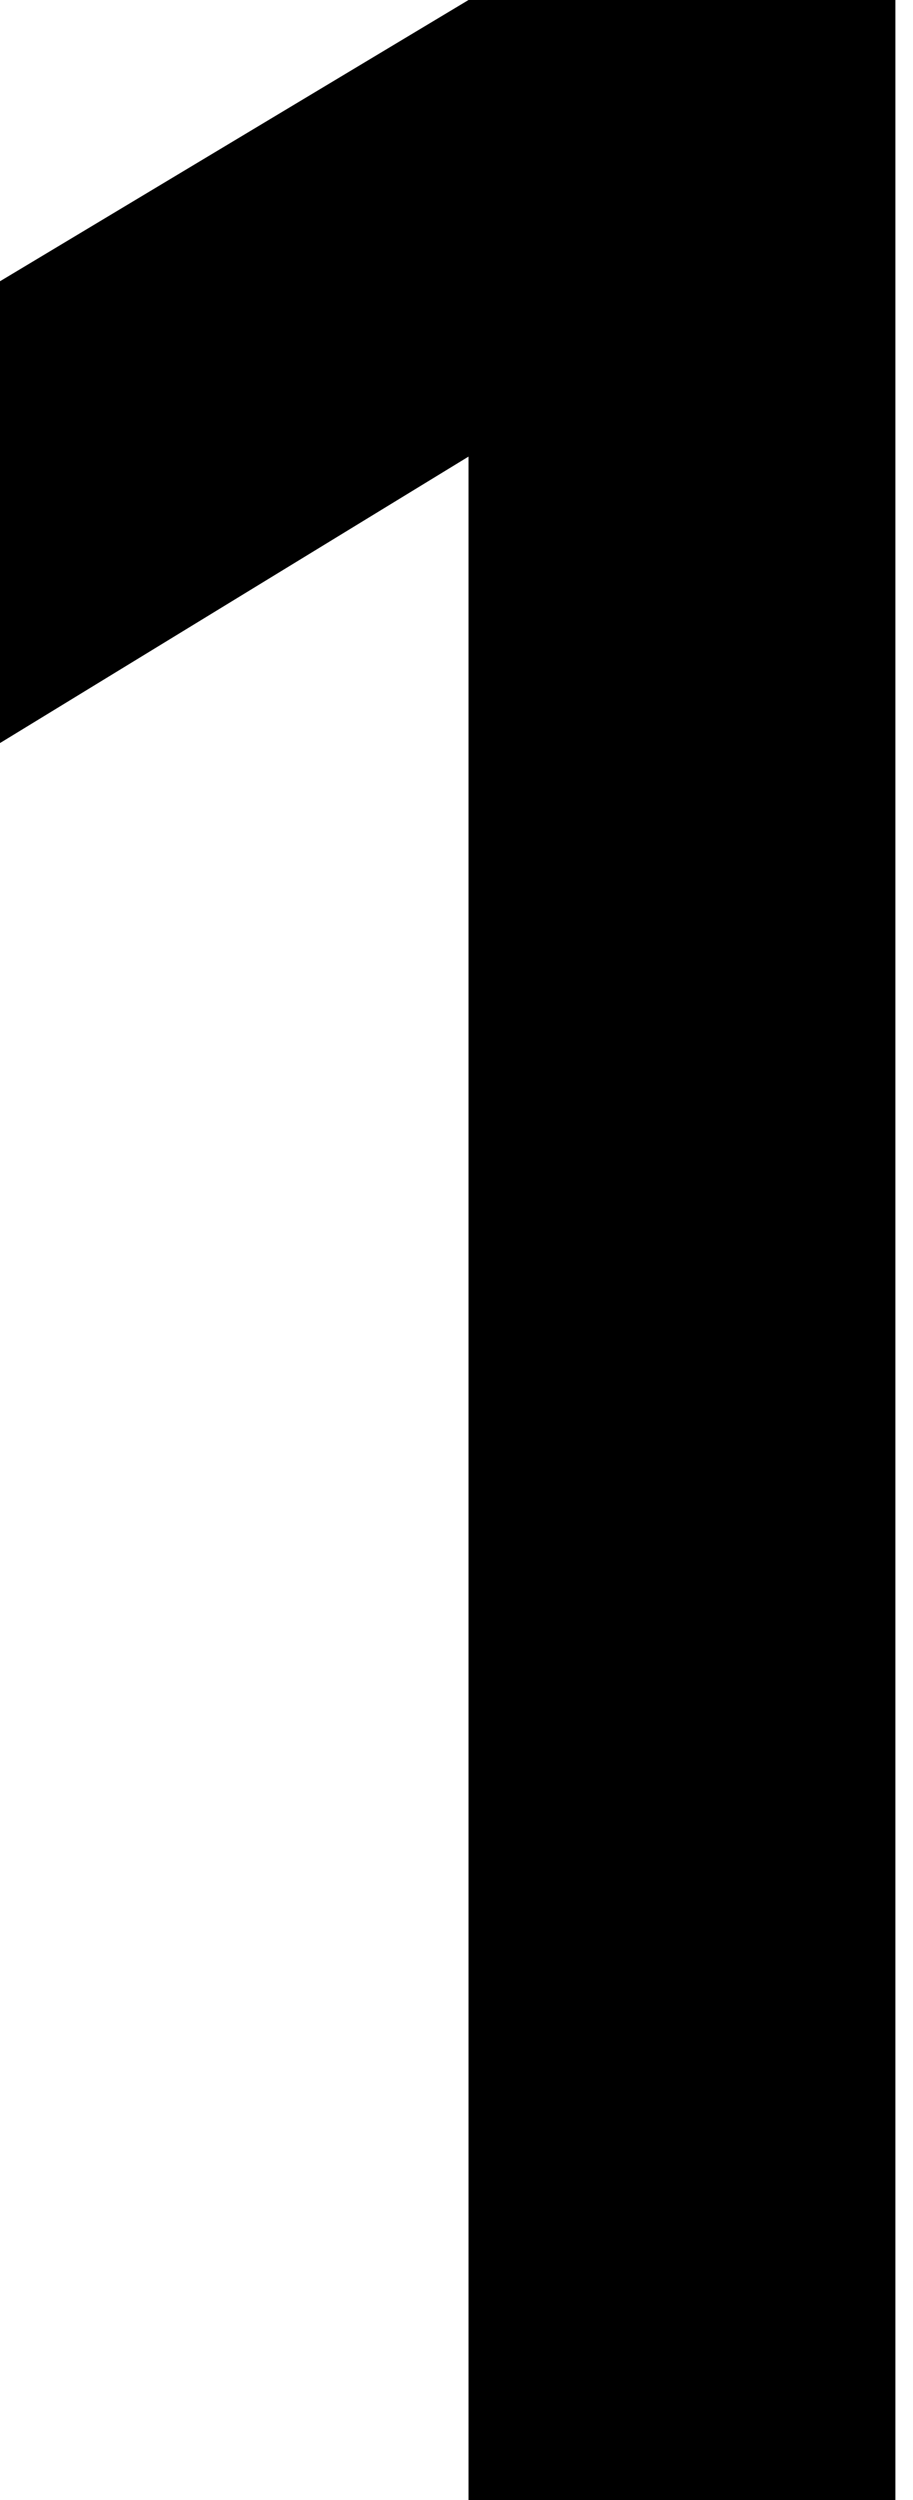 <?xml version="1.0" encoding="UTF-8"?> <svg xmlns="http://www.w3.org/2000/svg" width="38" height="104" viewBox="0 0 38 104" fill="none"> <path d="M19.5 104V18.994L0 30.911V11.7L19.5 0H37.267V104H19.5Z" fill="black"></path> </svg> 